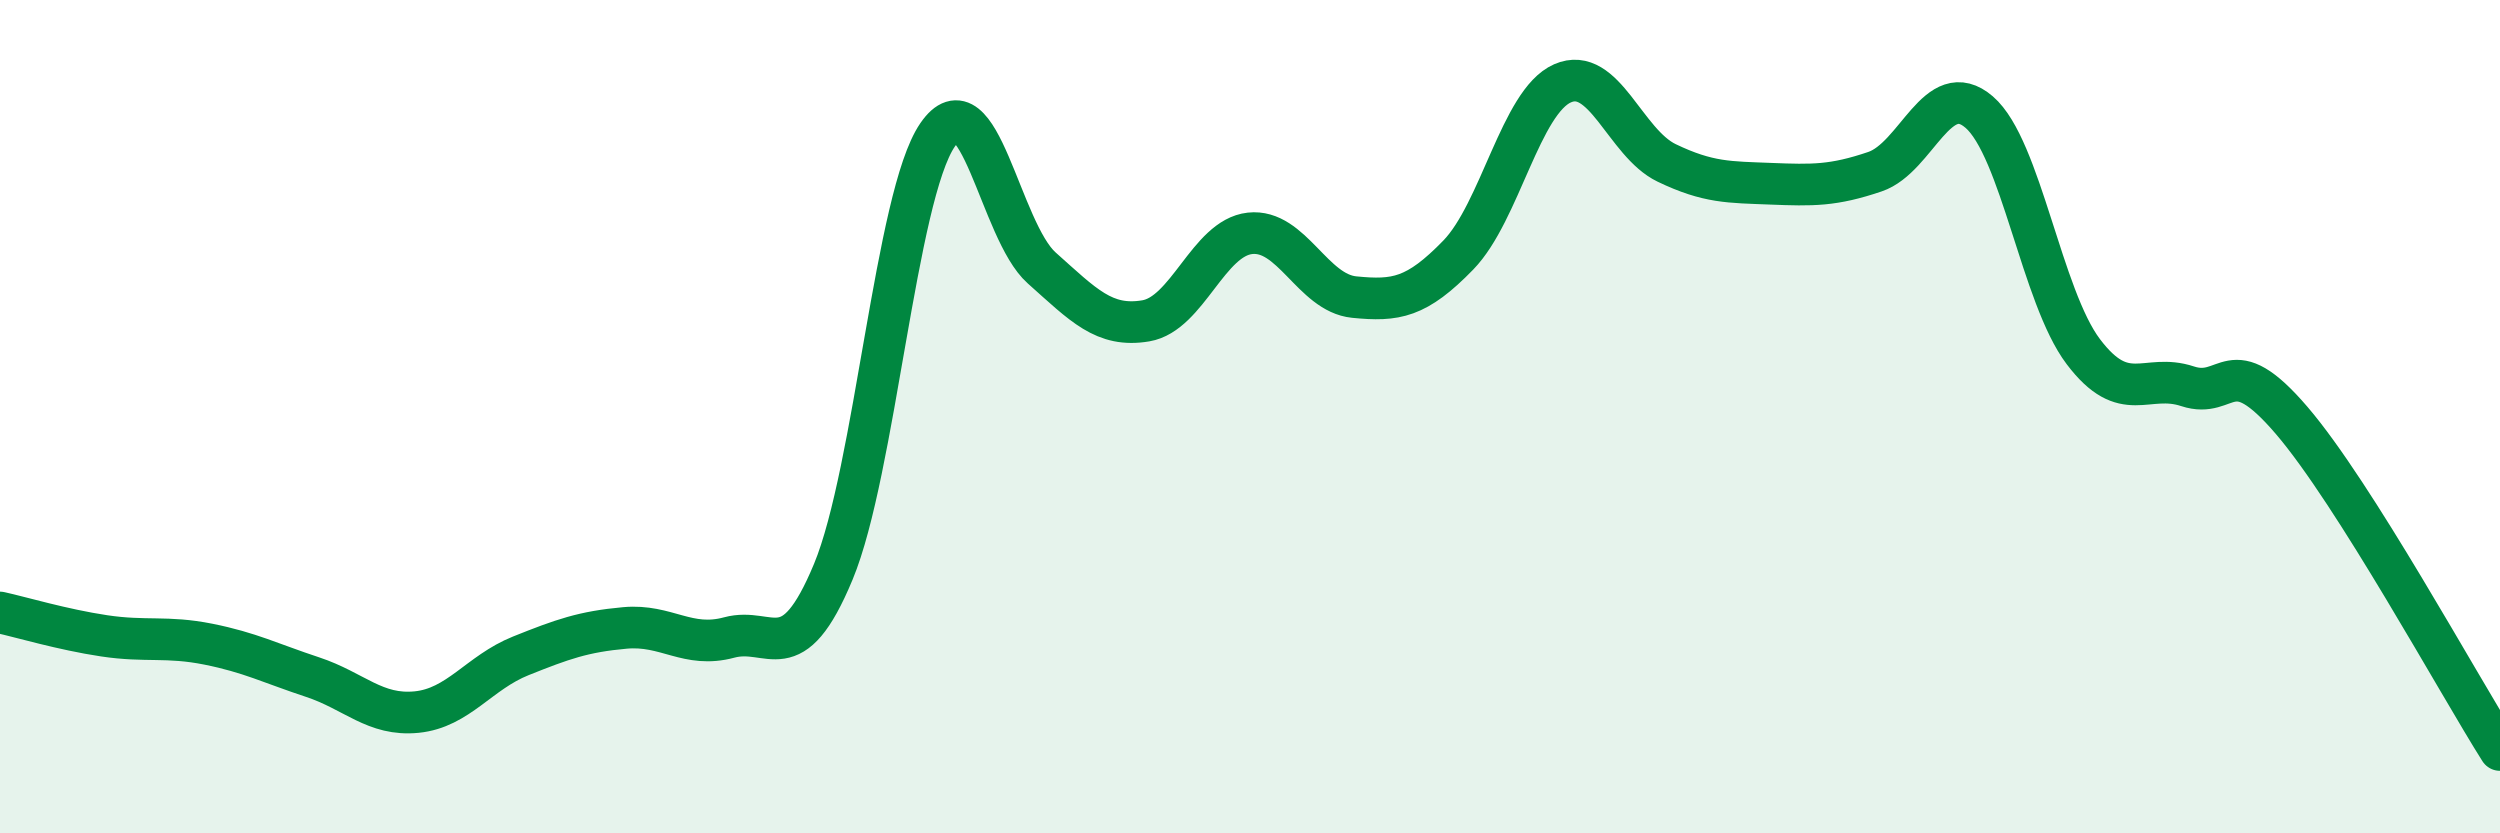 
    <svg width="60" height="20" viewBox="0 0 60 20" xmlns="http://www.w3.org/2000/svg">
      <path
        d="M 0,14.7 C 0.5,14.81 1.5,15.11 2.5,15.26 C 3.5,15.41 4,15.26 5,15.46 C 6,15.66 6.5,15.92 7.5,16.25 C 8.5,16.58 9,17.19 10,17.09 C 11,16.99 11.5,16.14 12.5,15.74 C 13.5,15.34 14,15.16 15,15.07 C 16,14.98 16.5,15.57 17.5,15.3 C 18.5,15.03 19,16.13 20,13.72 C 21,11.31 21.5,4.7 22.5,3.24 C 23.5,1.78 24,5.54 25,6.43 C 26,7.32 26.5,7.87 27.5,7.7 C 28.5,7.53 29,5.71 30,5.6 C 31,5.49 31.5,7.03 32.5,7.13 C 33.5,7.23 34,7.15 35,6.12 C 36,5.09 36.5,2.44 37.5,2 C 38.5,1.56 39,3.43 40,3.91 C 41,4.39 41.5,4.37 42.5,4.41 C 43.5,4.45 44,4.46 45,4.12 C 46,3.78 46.5,1.83 47.5,2.69 C 48.5,3.55 49,7.12 50,8.44 C 51,9.76 51.5,8.94 52.5,9.27 C 53.5,9.6 53.5,8.34 55,10.09 C 56.5,11.84 59,16.42 60,18L60 20L0 20Z"
        fill="#008740"
        opacity="0.1"
        stroke-linecap="round"
        stroke-linejoin="round"
      />
      <path
        d="M 0,14.7 C 0.5,14.81 1.5,15.11 2.5,15.26 C 3.5,15.41 4,15.26 5,15.46 C 6,15.66 6.5,15.92 7.5,16.25 C 8.5,16.58 9,17.19 10,17.09 C 11,16.99 11.5,16.14 12.5,15.74 C 13.5,15.34 14,15.16 15,15.07 C 16,14.98 16.5,15.57 17.5,15.3 C 18.5,15.03 19,16.13 20,13.72 C 21,11.31 21.5,4.7 22.5,3.24 C 23.5,1.78 24,5.54 25,6.43 C 26,7.32 26.5,7.87 27.5,7.7 C 28.5,7.53 29,5.71 30,5.6 C 31,5.49 31.5,7.03 32.5,7.13 C 33.5,7.23 34,7.15 35,6.12 C 36,5.09 36.5,2.44 37.5,2 C 38.5,1.56 39,3.43 40,3.91 C 41,4.39 41.5,4.37 42.5,4.41 C 43.5,4.45 44,4.46 45,4.12 C 46,3.78 46.5,1.83 47.5,2.69 C 48.5,3.55 49,7.12 50,8.44 C 51,9.76 51.5,8.94 52.5,9.27 C 53.5,9.6 53.5,8.34 55,10.09 C 56.5,11.84 59,16.42 60,18"
        stroke="#008740"
        stroke-width="1"
        fill="none"
        stroke-linecap="round"
        stroke-linejoin="round"
      />
    </svg>
  